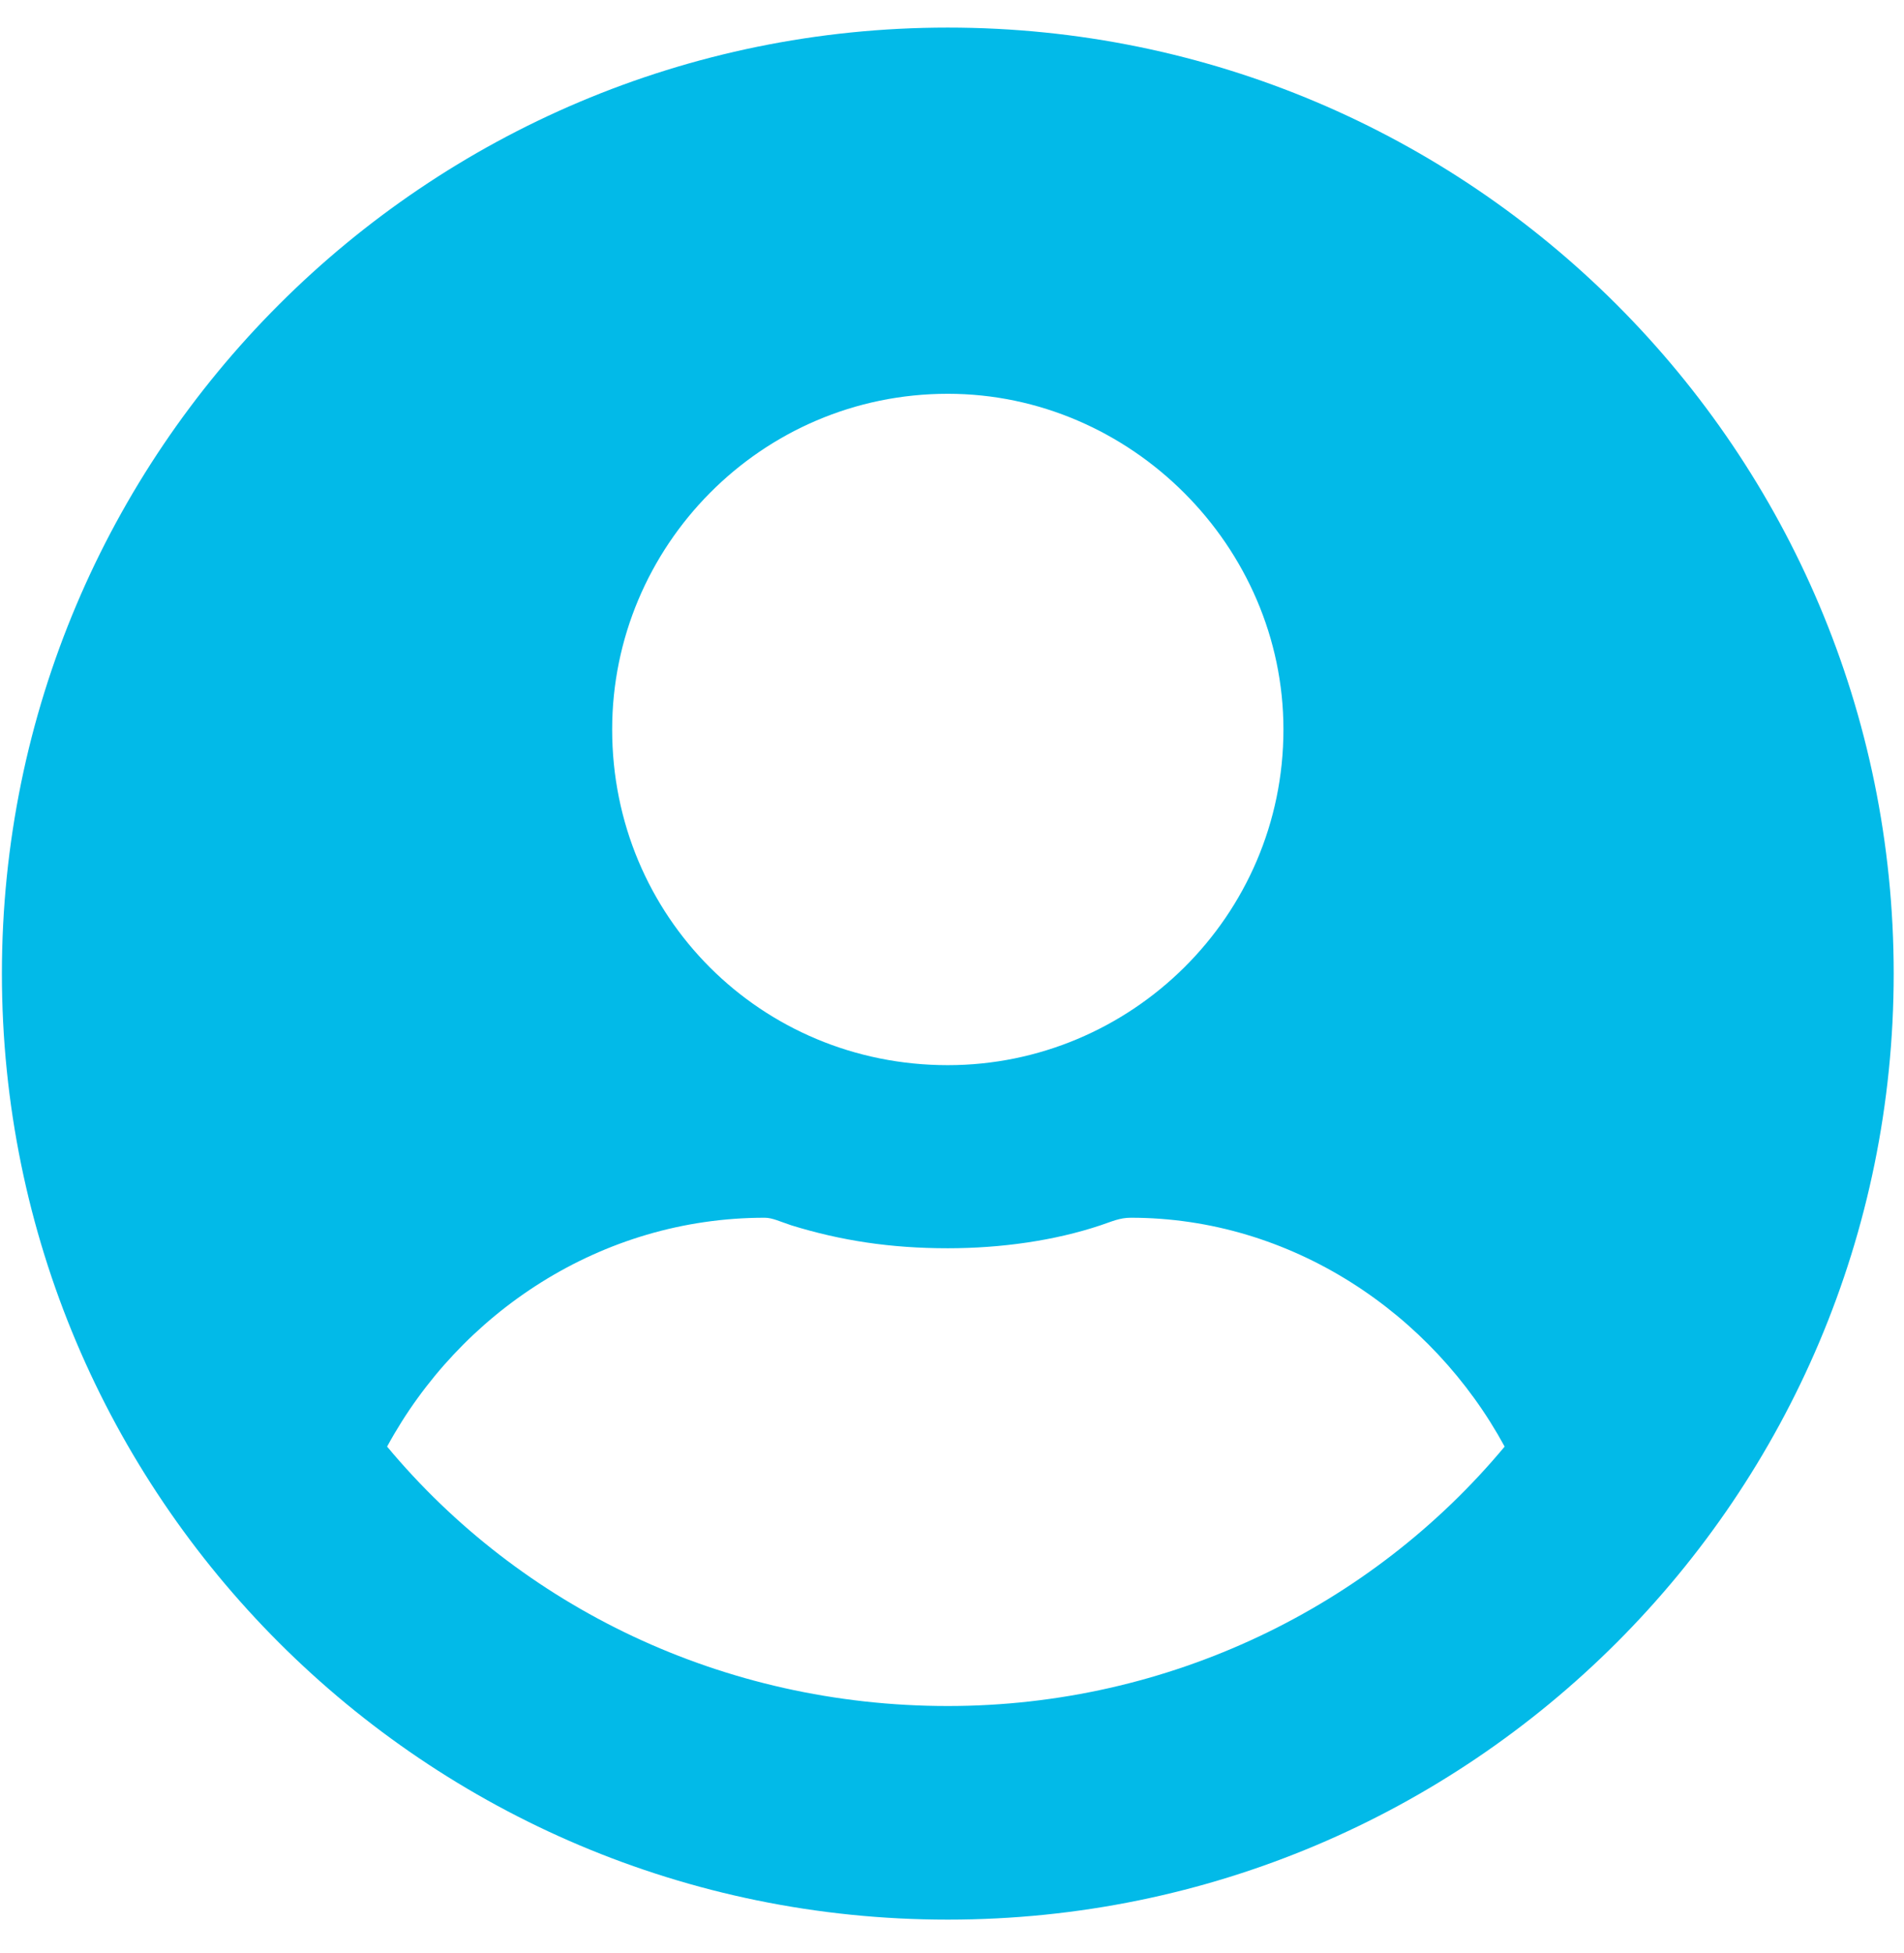 <svg width="39" height="40" viewBox="0 0 39 40" fill="none" xmlns="http://www.w3.org/2000/svg">
<path d="M19.414 0.565C30.117 0.565 38.789 9.237 38.789 19.94C38.789 30.643 30.117 39.315 19.414 39.315C8.711 39.315 0.039 30.643 0.039 19.94C0.039 9.237 8.711 0.565 19.414 0.565ZM19.414 8.065C15.586 8.065 12.539 11.19 12.539 14.94C12.539 18.768 15.586 21.815 19.414 21.815C23.164 21.815 26.289 18.768 26.289 14.94C26.289 11.19 23.164 8.065 19.414 8.065ZM19.414 34.94C23.945 34.94 28.086 32.909 30.82 29.627C29.336 26.893 26.445 24.94 23.164 24.94C22.93 24.94 22.773 25.018 22.539 25.096C21.601 25.409 20.508 25.565 19.414 25.565C18.242 25.565 17.226 25.409 16.211 25.096C15.976 25.018 15.82 24.94 15.664 24.94C12.305 24.94 9.414 26.893 7.929 29.627C10.664 32.909 14.805 34.94 19.414 34.94Z" fill="#02BAE8"/>
</svg>
